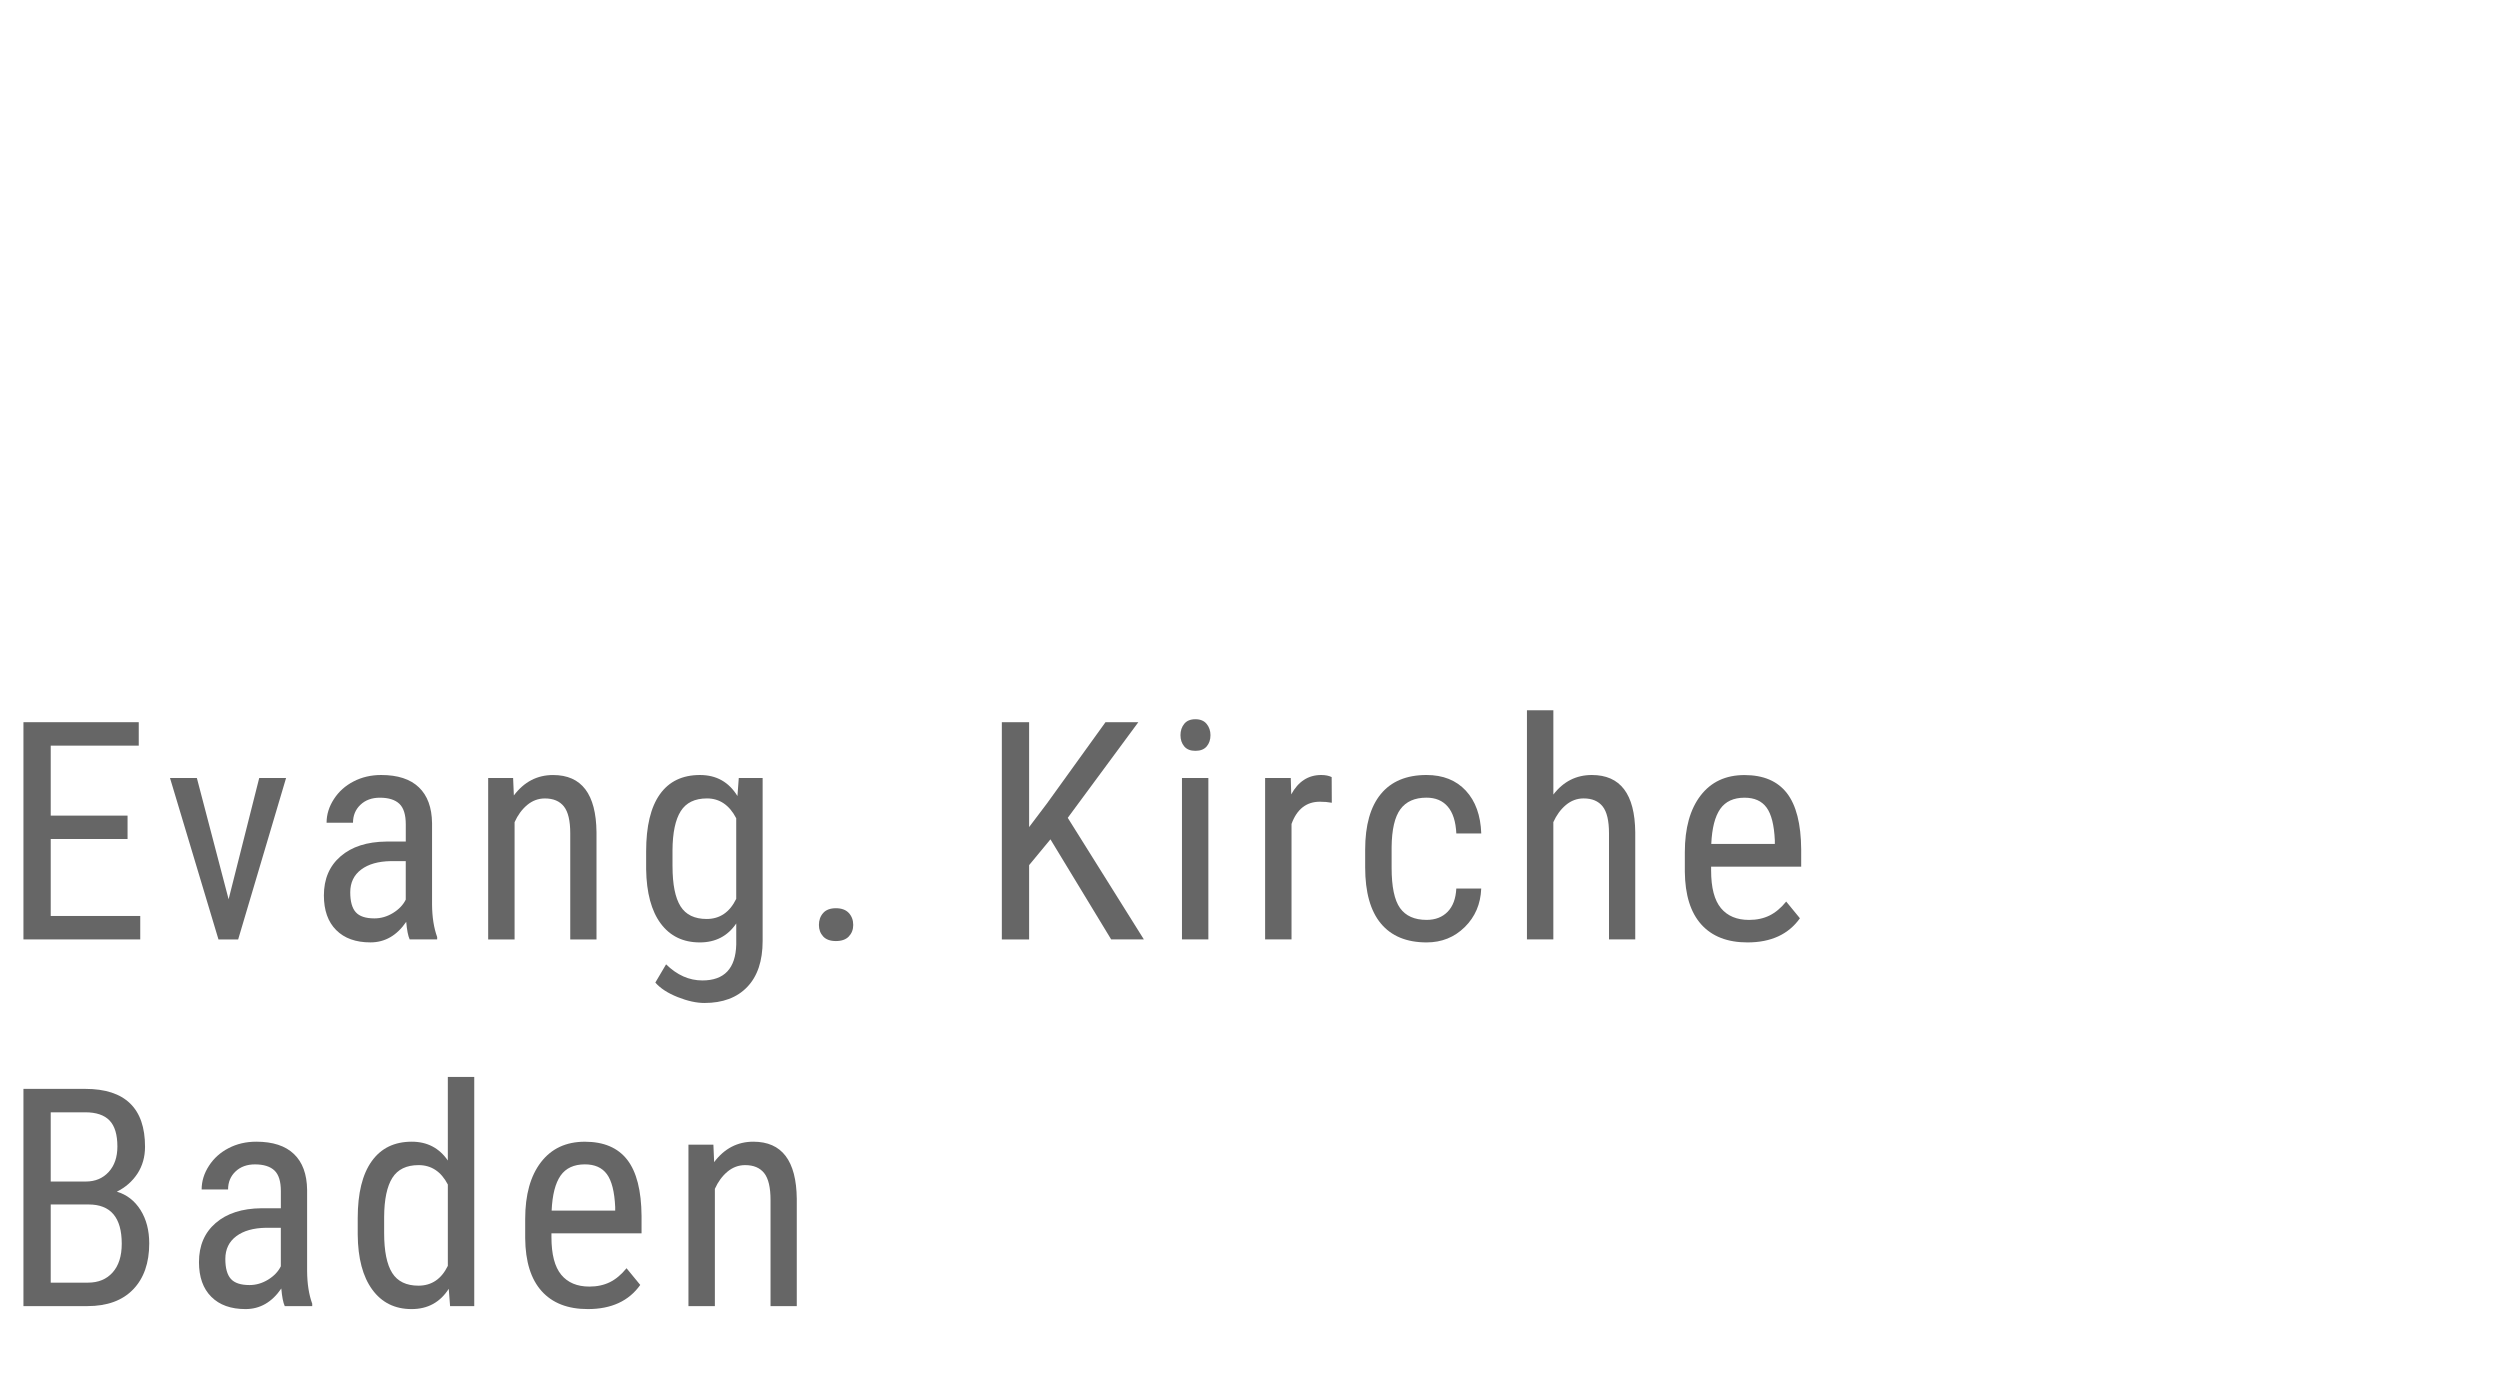 <?xml version="1.0" encoding="utf-8"?>
<!-- Generator: Adobe Illustrator 14.0.0, SVG Export Plug-In  -->
<!DOCTYPE svg PUBLIC "-//W3C//DTD SVG 1.1//EN" "http://www.w3.org/Graphics/SVG/1.1/DTD/svg11.dtd">
<svg version="1.1"
	 xmlns="http://www.w3.org/2000/svg" xmlns:xlink="http://www.w3.org/1999/xlink" xmlns:a="http://ns.adobe.com/AdobeSVGViewerExtensions/3.0/"
	 x="0px" y="0px" width="90px" height="50px" viewBox="0 0 90 50" enable-background="new 0 0 90 50" xml:space="preserve">
<defs>
</defs>
<rect fill="none" width="90" height="50"/>
<g>
	<path fill="#666666" d="M4.592,30.204H1.826v2.771h3.223v0.844H0.844v-7.82h4.151v0.844H1.826v2.519h2.766V30.204z"/>
	<path fill="#666666" d="M8.23,32.374l1.102-4.366h0.967l-1.725,5.812H7.865L6.12,28.008h0.967L8.23,32.374z"/>
	<path fill="#666666" d="M14.748,33.819c-0.058-0.125-0.099-0.337-0.124-0.634c-0.337,0.494-0.767,0.741-1.289,0.741
		c-0.526,0-0.938-0.147-1.232-0.443c-0.296-0.295-0.443-0.711-0.443-1.248c0-0.592,0.2-1.061,0.602-1.408
		c0.401-0.347,0.95-0.524,1.649-0.531h0.697v-0.617c0-0.348-0.076-0.595-0.23-0.742c-0.154-0.146-0.389-0.22-0.703-0.22
		c-0.287,0-0.52,0.085-0.699,0.255c-0.179,0.17-0.268,0.386-0.268,0.647h-0.951c0-0.297,0.088-0.581,0.264-0.852
		c0.175-0.271,0.411-0.482,0.709-0.636c0.297-0.154,0.628-0.231,0.993-0.231c0.595,0,1.047,0.147,1.356,0.443
		c0.31,0.295,0.468,0.726,0.475,1.292v2.932c0.004,0.448,0.064,0.837,0.184,1.166v0.086H14.748z M13.48,33.062
		c0.232,0,0.454-0.064,0.666-0.193c0.211-0.129,0.365-0.289,0.461-0.482v-1.387H14.07c-0.451,0.008-0.807,0.108-1.068,0.304
		s-0.393,0.469-0.393,0.819c0,0.329,0.066,0.568,0.199,0.717S13.165,33.062,13.48,33.062z"/>
	<path fill="#666666" d="M18.472,28.008l0.027,0.628c0.369-0.49,0.84-0.735,1.412-0.735c1.028,0,1.549,0.686,1.563,2.058v3.861
		h-0.945v-3.818c0-0.455-0.076-0.778-0.229-0.97s-0.38-0.288-0.685-0.288c-0.236,0-0.448,0.079-0.637,0.236
		c-0.188,0.158-0.339,0.364-0.453,0.618v4.222h-0.951v-5.812H18.472z"/>
	<path fill="#666666" d="M23.261,30.65c0-0.906,0.164-1.591,0.494-2.055c0.329-0.464,0.811-0.695,1.444-0.695
		c0.591,0,1.04,0.253,1.349,0.757l0.048-0.649h0.859v5.865c0,0.72-0.185,1.272-0.554,1.657c-0.368,0.385-0.882,0.577-1.541,0.577
		c-0.286,0-0.607-0.07-0.964-0.212s-0.624-0.316-0.804-0.523l0.387-0.656c0.395,0.387,0.829,0.58,1.306,0.58
		c0.791,0,1.198-0.431,1.22-1.294v-0.757c-0.309,0.454-0.745,0.682-1.311,0.682c-0.602,0-1.071-0.227-1.408-0.68
		c-0.336-0.453-0.512-1.104-0.525-1.952V30.65z M24.211,31.189c0,0.651,0.096,1.13,0.287,1.436s0.506,0.458,0.942,0.458
		c0.473,0,0.828-0.241,1.064-0.724v-2.902c-0.248-0.476-0.599-0.714-1.053-0.714c-0.438,0-0.752,0.153-0.945,0.459
		s-0.292,0.775-0.296,1.408V31.189z"/>
	<path fill="#666666" d="M29.481,33.298c0-0.172,0.051-0.314,0.153-0.43c0.102-0.114,0.255-0.172,0.459-0.172
		s0.359,0.058,0.465,0.172c0.105,0.115,0.158,0.258,0.158,0.43c0,0.165-0.053,0.303-0.158,0.414s-0.261,0.166-0.465,0.166
		s-0.357-0.055-0.459-0.166C29.532,33.601,29.481,33.463,29.481,33.298z"/>
	<path fill="#666666" d="M37.816,30.216l-0.768,0.929v2.675h-0.982v-7.82h0.982v3.775l0.645-0.854l2.105-2.922h1.182l-2.541,3.443
		l2.74,4.377h-1.177L37.816,30.216z"/>
	<path fill="#666666" d="M43.577,26.466c0,0.162-0.045,0.296-0.135,0.403s-0.226,0.161-0.408,0.161
		c-0.179,0-0.313-0.054-0.402-0.161c-0.09-0.107-0.135-0.241-0.135-0.403c0-0.16,0.045-0.297,0.135-0.408
		c0.089-0.11,0.224-0.166,0.402-0.166s0.314,0.057,0.405,0.169C43.531,26.174,43.577,26.309,43.577,26.466z M43.501,33.819h-0.95
		v-5.812h0.95V33.819z"/>
	<path fill="#666666" d="M47.945,28.899c-0.132-0.025-0.275-0.037-0.43-0.037c-0.486,0-0.826,0.267-1.02,0.8v4.157h-0.951v-5.812
		h0.924l0.016,0.591c0.255-0.466,0.614-0.698,1.08-0.698c0.15,0,0.275,0.025,0.376,0.075L47.945,28.899z"/>
	<path fill="#666666" d="M51.358,33.116c0.315,0,0.567-0.098,0.758-0.293c0.189-0.195,0.293-0.474,0.311-0.836h0.897
		c-0.021,0.559-0.22,1.021-0.594,1.389s-0.831,0.551-1.372,0.551c-0.72,0-1.269-0.227-1.646-0.68s-0.566-1.127-0.566-2.021v-0.64
		c0-0.877,0.188-1.544,0.564-2.001c0.375-0.456,0.924-0.685,1.643-0.685c0.595,0,1.066,0.188,1.416,0.563
		c0.349,0.377,0.534,0.891,0.556,1.542h-0.897c-0.021-0.43-0.124-0.752-0.309-0.967s-0.439-0.322-0.766-0.322
		c-0.422,0-0.735,0.139-0.939,0.416s-0.31,0.733-0.316,1.367v0.741c0,0.684,0.101,1.167,0.303,1.45S50.922,33.116,51.358,33.116z"/>
	<path fill="#666666" d="M55.921,28.604c0.361-0.47,0.823-0.704,1.385-0.704c1.028,0,1.549,0.686,1.563,2.058v3.861h-0.945v-3.818
		c0-0.455-0.076-0.778-0.229-0.97s-0.38-0.288-0.685-0.288c-0.236,0-0.448,0.079-0.637,0.236c-0.188,0.158-0.339,0.364-0.453,0.618
		v4.222H54.97v-8.25h0.951V28.604z"/>
	<path fill="#666666" d="M62.91,33.927c-0.723,0-1.277-0.216-1.664-0.647s-0.584-1.064-0.592-1.898v-0.704
		c0-0.866,0.189-1.546,0.567-2.038s0.905-0.738,1.581-0.738c0.681,0,1.189,0.217,1.525,0.649c0.337,0.434,0.509,1.108,0.516,2.025
		v0.623H61.6v0.135c0,0.623,0.118,1.075,0.353,1.358s0.571,0.425,1.013,0.425c0.279,0,0.525-0.054,0.738-0.159
		s0.412-0.272,0.599-0.502l0.494,0.602C64.384,33.637,63.756,33.927,62.91,33.927z M62.803,28.717c-0.394,0-0.686,0.135-0.875,0.405
		s-0.297,0.69-0.322,1.26h2.288v-0.129c-0.025-0.552-0.124-0.945-0.298-1.182S63.158,28.717,62.803,28.717z"/>
	<path fill="#666666" d="M0.844,47.02v-7.82h2.229c0.713,0,1.249,0.174,1.608,0.521c0.36,0.347,0.54,0.868,0.54,1.562
		c0,0.365-0.092,0.688-0.273,0.967c-0.184,0.279-0.43,0.496-0.742,0.65c0.358,0.107,0.643,0.327,0.852,0.66
		c0.21,0.333,0.314,0.734,0.314,1.203c0,0.702-0.192,1.253-0.577,1.654S3.86,47.02,3.147,47.02H0.844z M1.826,42.535h1.262
		c0.341,0,0.615-0.115,0.825-0.345c0.209-0.229,0.313-0.535,0.313-0.915c0-0.431-0.095-0.744-0.284-0.939s-0.479-0.293-0.87-0.293
		H1.826V42.535z M1.826,43.361v2.814h1.343c0.372,0,0.668-0.122,0.886-0.367c0.219-0.245,0.328-0.59,0.328-1.034
		c0-0.941-0.397-1.413-1.192-1.413H1.826z"/>
	<path fill="#666666" d="M10.251,47.02c-0.058-0.125-0.099-0.337-0.124-0.634C9.79,46.88,9.36,47.127,8.838,47.127
		c-0.526,0-0.938-0.147-1.232-0.443c-0.296-0.295-0.443-0.711-0.443-1.248c0-0.592,0.2-1.061,0.602-1.408
		c0.401-0.347,0.95-0.524,1.649-0.531h0.697v-0.617c0-0.348-0.076-0.595-0.23-0.742c-0.154-0.146-0.389-0.22-0.703-0.22
		c-0.287,0-0.52,0.085-0.699,0.255c-0.179,0.17-0.268,0.386-0.268,0.647H7.259c0-0.297,0.088-0.581,0.264-0.852
		c0.175-0.271,0.411-0.482,0.709-0.636c0.297-0.154,0.628-0.231,0.993-0.231c0.595,0,1.047,0.147,1.356,0.443
		c0.31,0.295,0.468,0.726,0.475,1.292v2.932c0.004,0.448,0.064,0.837,0.184,1.166v0.086H10.251z M8.983,46.262
		c0.232,0,0.454-0.064,0.666-0.193c0.211-0.129,0.365-0.289,0.461-0.482v-1.387H9.573c-0.451,0.008-0.807,0.108-1.068,0.304
		s-0.393,0.469-0.393,0.819c0,0.329,0.066,0.568,0.199,0.717S8.668,46.262,8.983,46.262z"/>
	<path fill="#666666" d="M12.878,43.851c0-0.896,0.168-1.577,0.503-2.046c0.335-0.47,0.815-0.704,1.442-0.704
		c0.555,0,0.988,0.226,1.299,0.677V38.77h0.951v8.25h-0.87l-0.048-0.623c-0.312,0.487-0.758,0.73-1.338,0.73
		c-0.602,0-1.073-0.233-1.415-0.701c-0.342-0.467-0.517-1.127-0.524-1.979V43.851z M13.829,44.39c0,0.651,0.097,1.13,0.29,1.436
		s0.509,0.458,0.945,0.458c0.473,0,0.825-0.237,1.058-0.713v-2.929c-0.243-0.465-0.594-0.698-1.053-0.698
		c-0.437,0-0.752,0.153-0.945,0.459s-0.291,0.775-0.295,1.408V44.39z"/>
	<path fill="#666666" d="M21.163,47.127c-0.723,0-1.277-0.216-1.664-0.647s-0.584-1.064-0.592-1.898v-0.704
		c0-0.866,0.189-1.546,0.567-2.038s0.905-0.738,1.581-0.738c0.681,0,1.189,0.217,1.525,0.649c0.337,0.434,0.509,1.108,0.516,2.025
		v0.623h-3.244v0.135c0,0.623,0.118,1.075,0.353,1.358s0.571,0.425,1.013,0.425c0.279,0,0.525-0.054,0.738-0.159
		s0.412-0.272,0.599-0.502l0.494,0.602C22.637,46.837,22.009,47.127,21.163,47.127z M21.056,41.917
		c-0.394,0-0.686,0.135-0.875,0.405s-0.297,0.69-0.322,1.26h2.288v-0.129c-0.025-0.552-0.124-0.945-0.298-1.182
		S21.411,41.917,21.056,41.917z"/>
	<path fill="#666666" d="M25.682,41.208l0.027,0.628c0.369-0.49,0.84-0.735,1.412-0.735c1.028,0,1.549,0.686,1.563,2.058v3.861
		h-0.945v-3.818c0-0.455-0.076-0.778-0.229-0.97s-0.38-0.288-0.685-0.288c-0.236,0-0.448,0.079-0.637,0.236
		c-0.188,0.158-0.339,0.364-0.453,0.618v4.222h-0.951v-5.812H25.682z"/>
</g>
</svg>
